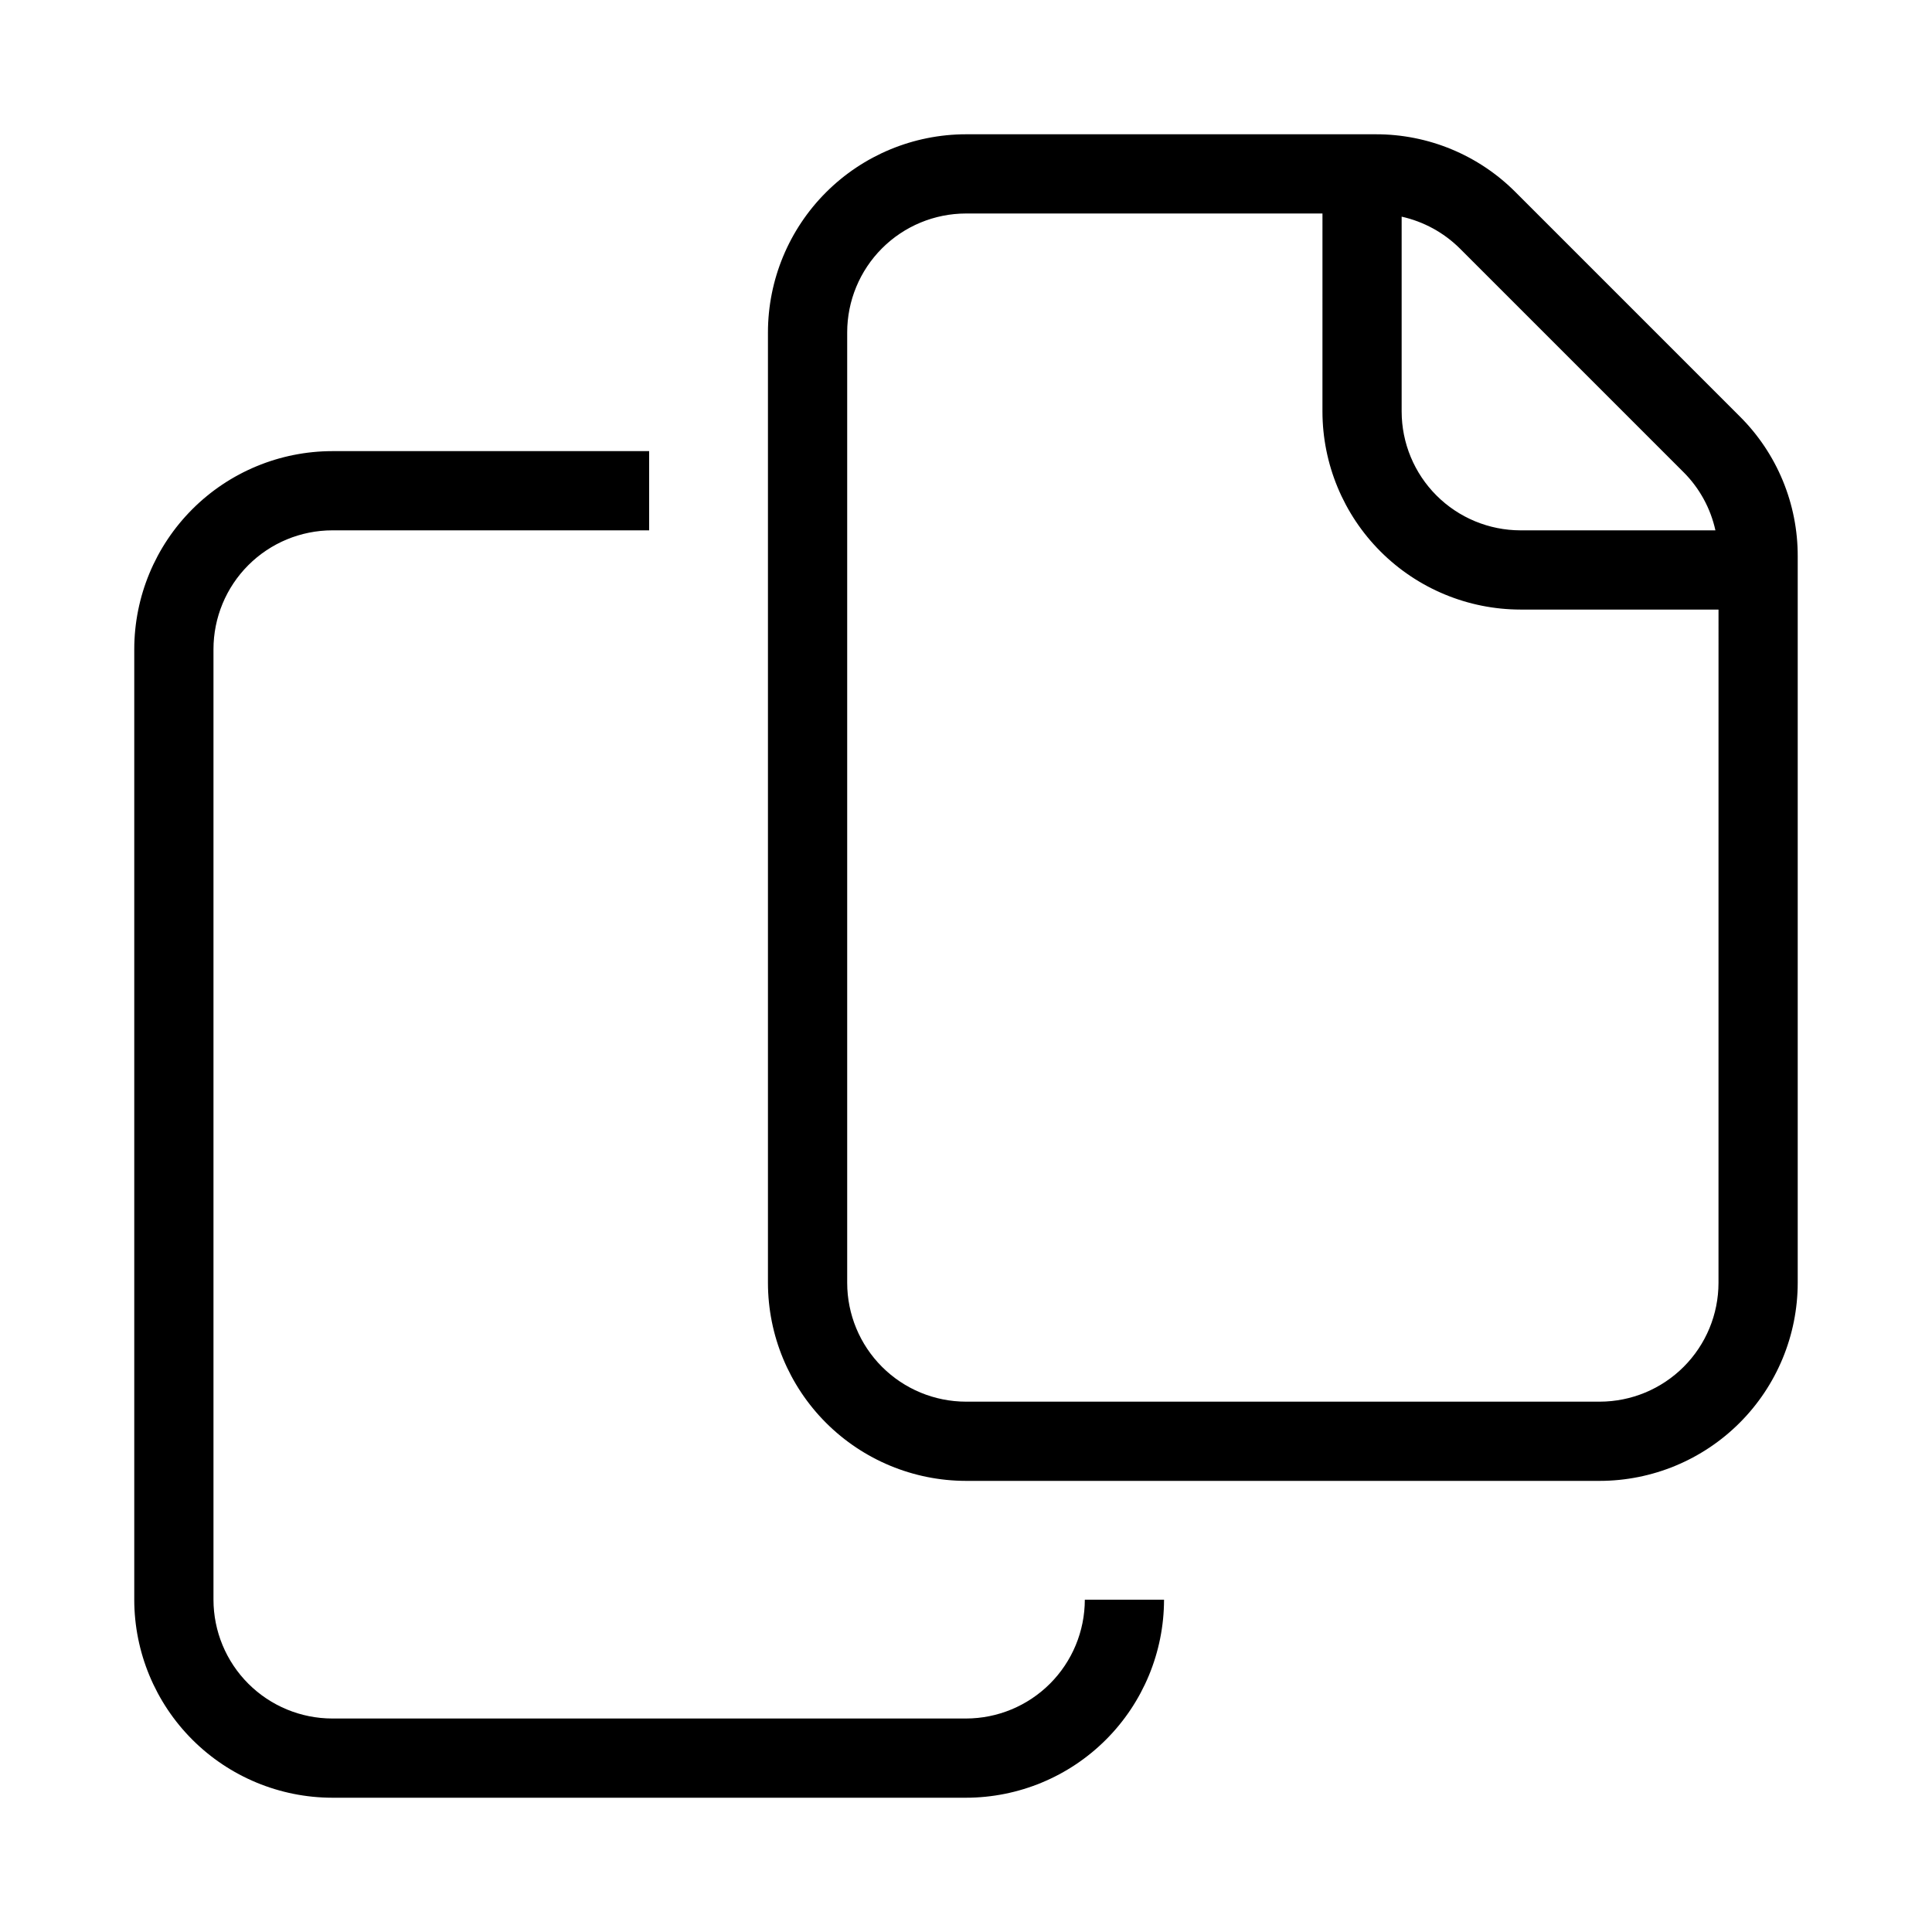<?xml version="1.0" encoding="UTF-8"?>
<!-- Uploaded to: ICON Repo, www.svgrepo.com, Generator: ICON Repo Mixer Tools -->
<svg fill="#000000" width="800px" height="800px" version="1.1" viewBox="144 144 512 512" xmlns="http://www.w3.org/2000/svg">
 <path d="m545.67 194.96c-9.82-9.875-23.18-15.41-37.105-15.375h-108.57c-13.914 0.016-27.254 5.551-37.094 15.391-9.836 9.836-15.371 23.176-15.387 37.09v251.9c0.016 13.914 5.551 27.254 15.387 37.094 9.84 9.836 23.18 15.371 37.094 15.387h167.94-0.004c13.914-0.012 27.254-5.547 37.094-15.387 9.84-9.836 15.375-23.176 15.387-37.094v-192.52c0.043-13.93-5.492-27.297-15.375-37.117zm-30.219 6.457c5.812 1.297 11.141 4.199 15.375 8.387l59.367 59.367h0.004c4.207 4.219 7.125 9.555 8.406 15.375h-51.664c-8.348-0.012-16.352-3.332-22.254-9.234s-9.223-13.906-9.234-22.254zm83.969 282.55c-0.008 8.352-3.328 16.355-9.23 22.258s-13.906 9.223-22.258 9.23h-167.93c-8.352-0.008-16.355-3.328-22.258-9.23-5.902-5.902-9.223-13.906-9.23-22.258v-251.9c0.008-8.348 3.328-16.352 9.23-22.258 5.902-5.902 13.906-9.223 22.258-9.23h94.465l-0.004 52.48c0.016 13.914 5.551 27.254 15.391 37.094 9.836 9.836 23.176 15.371 37.09 15.387h52.48zm-419.84 83.969v-251.9c0.016-13.914 5.551-27.254 15.391-37.094 9.836-9.836 23.176-15.371 37.09-15.387h83.969v20.992h-83.969c-8.348 0.008-16.352 3.328-22.258 9.23-5.902 5.906-9.223 13.91-9.23 22.258v251.9c0.008 8.352 3.328 16.355 9.23 22.258 5.906 5.902 13.91 9.223 22.258 9.23h167.94c8.348-0.008 16.352-3.328 22.254-9.23s9.223-13.906 9.234-22.258h20.992c-0.016 13.914-5.551 27.254-15.391 37.094-9.836 9.84-23.176 15.375-37.09 15.387h-167.94c-13.914-0.016-27.254-5.551-37.09-15.387-9.84-9.84-15.375-23.18-15.391-37.094z"/>
</svg>